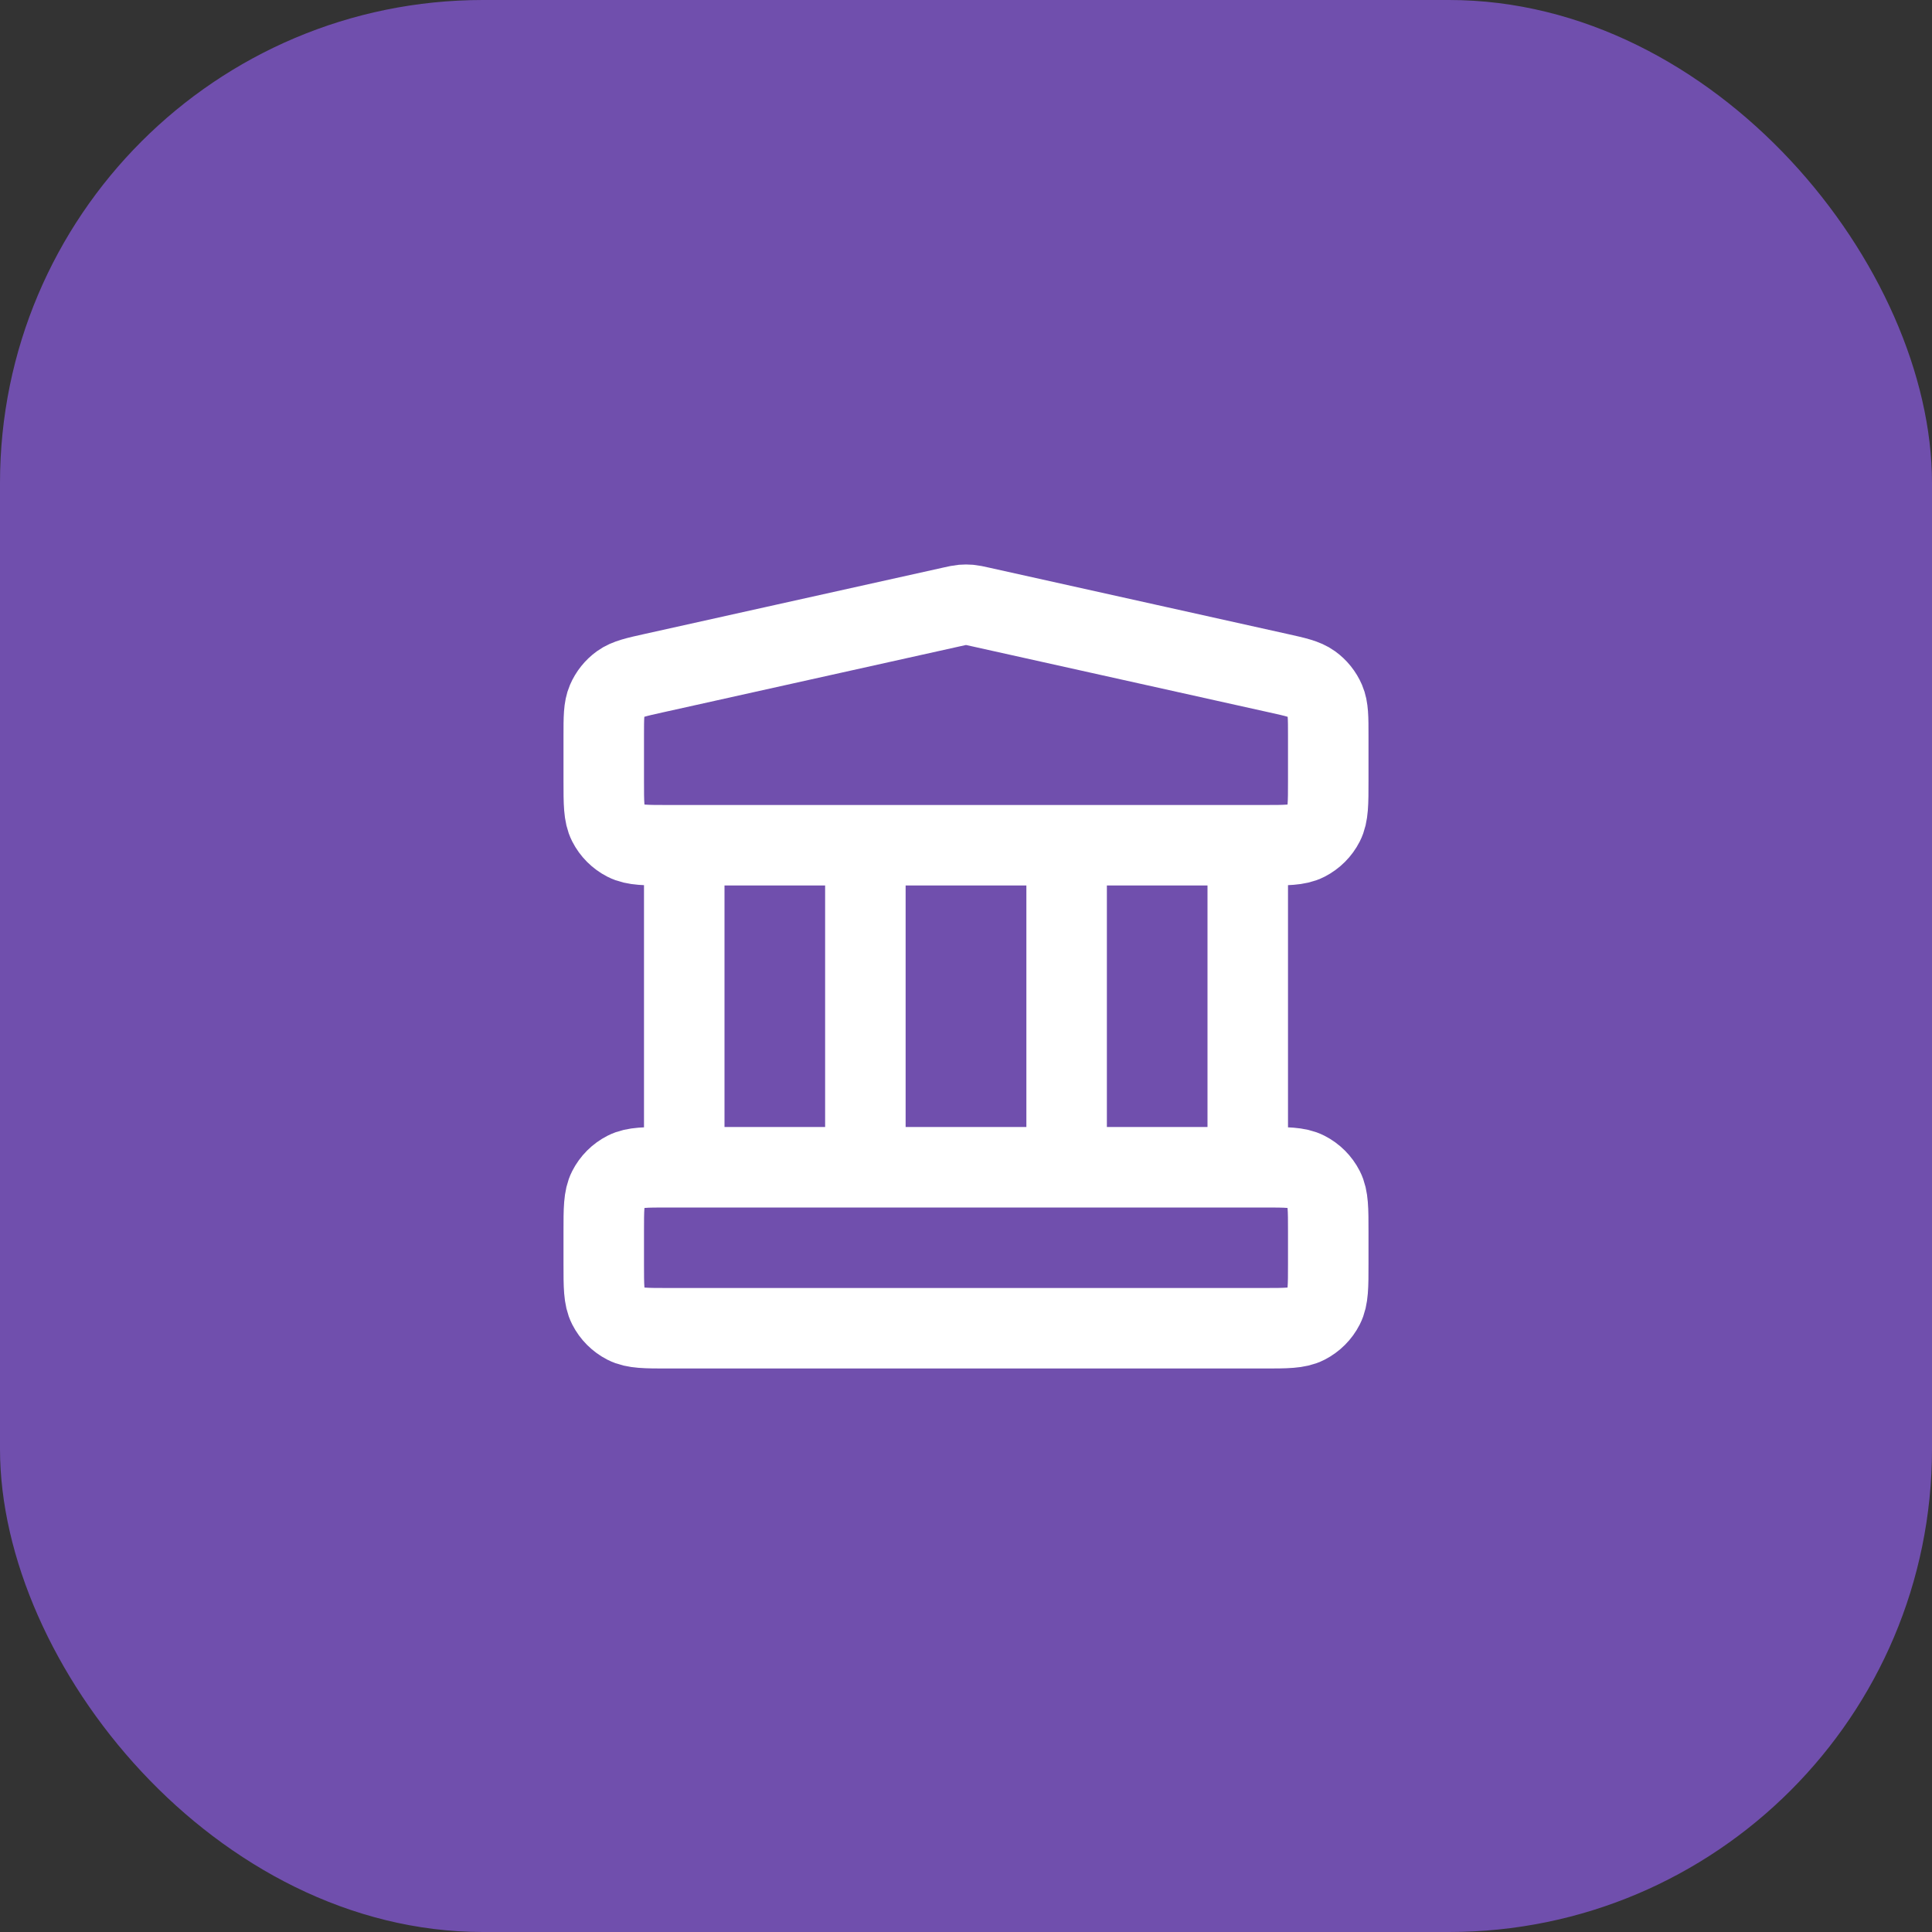 <?xml version="1.0" encoding="UTF-8"?> <svg xmlns="http://www.w3.org/2000/svg" width="48" height="48" viewBox="0 0 48 48" fill="none"><rect x="0" y="0" width="48" height="48" fill="#333333" stroke="none"/><rect width="48" height="48" rx="12" fill="#8057CC" fill-opacity="0.8"></rect><path d="M17 21V29M21.5 21V29M26.5 21V29M31 21V29M15 30.6L15 31.4C15 31.96 15 32.24 15.109 32.454C15.205 32.642 15.358 32.795 15.546 32.891C15.76 33 16.04 33 16.6 33H31.4C31.96 33 32.24 33 32.454 32.891C32.642 32.795 32.795 32.642 32.891 32.454C33 32.24 33 31.96 33 31.4V30.6C33 30.04 33 29.76 32.891 29.546C32.795 29.358 32.642 29.205 32.454 29.109C32.24 29 31.96 29 31.4 29H16.6C16.04 29 15.76 29 15.546 29.109C15.358 29.205 15.205 29.358 15.109 29.546C15 29.76 15 30.04 15 30.6ZM23.653 15.077L16.253 16.722C15.806 16.821 15.582 16.871 15.415 16.991C15.268 17.097 15.153 17.241 15.081 17.408C15 17.596 15 17.826 15 18.284L15 19.4C15 19.96 15 20.24 15.109 20.454C15.205 20.642 15.358 20.795 15.546 20.891C15.76 21 16.04 21 16.6 21H31.4C31.96 21 32.24 21 32.454 20.891C32.642 20.795 32.795 20.642 32.891 20.454C33 20.24 33 19.96 33 19.4V18.284C33 17.826 33 17.596 32.919 17.408C32.847 17.241 32.732 17.097 32.584 16.991C32.418 16.871 32.194 16.821 31.747 16.722L24.347 15.077C24.218 15.048 24.153 15.034 24.087 15.028C24.029 15.023 23.971 15.023 23.913 15.028C23.847 15.034 23.782 15.048 23.653 15.077Z" stroke="white" stroke-width="2" stroke-linecap="round" stroke-linejoin="round"></path></svg> 
